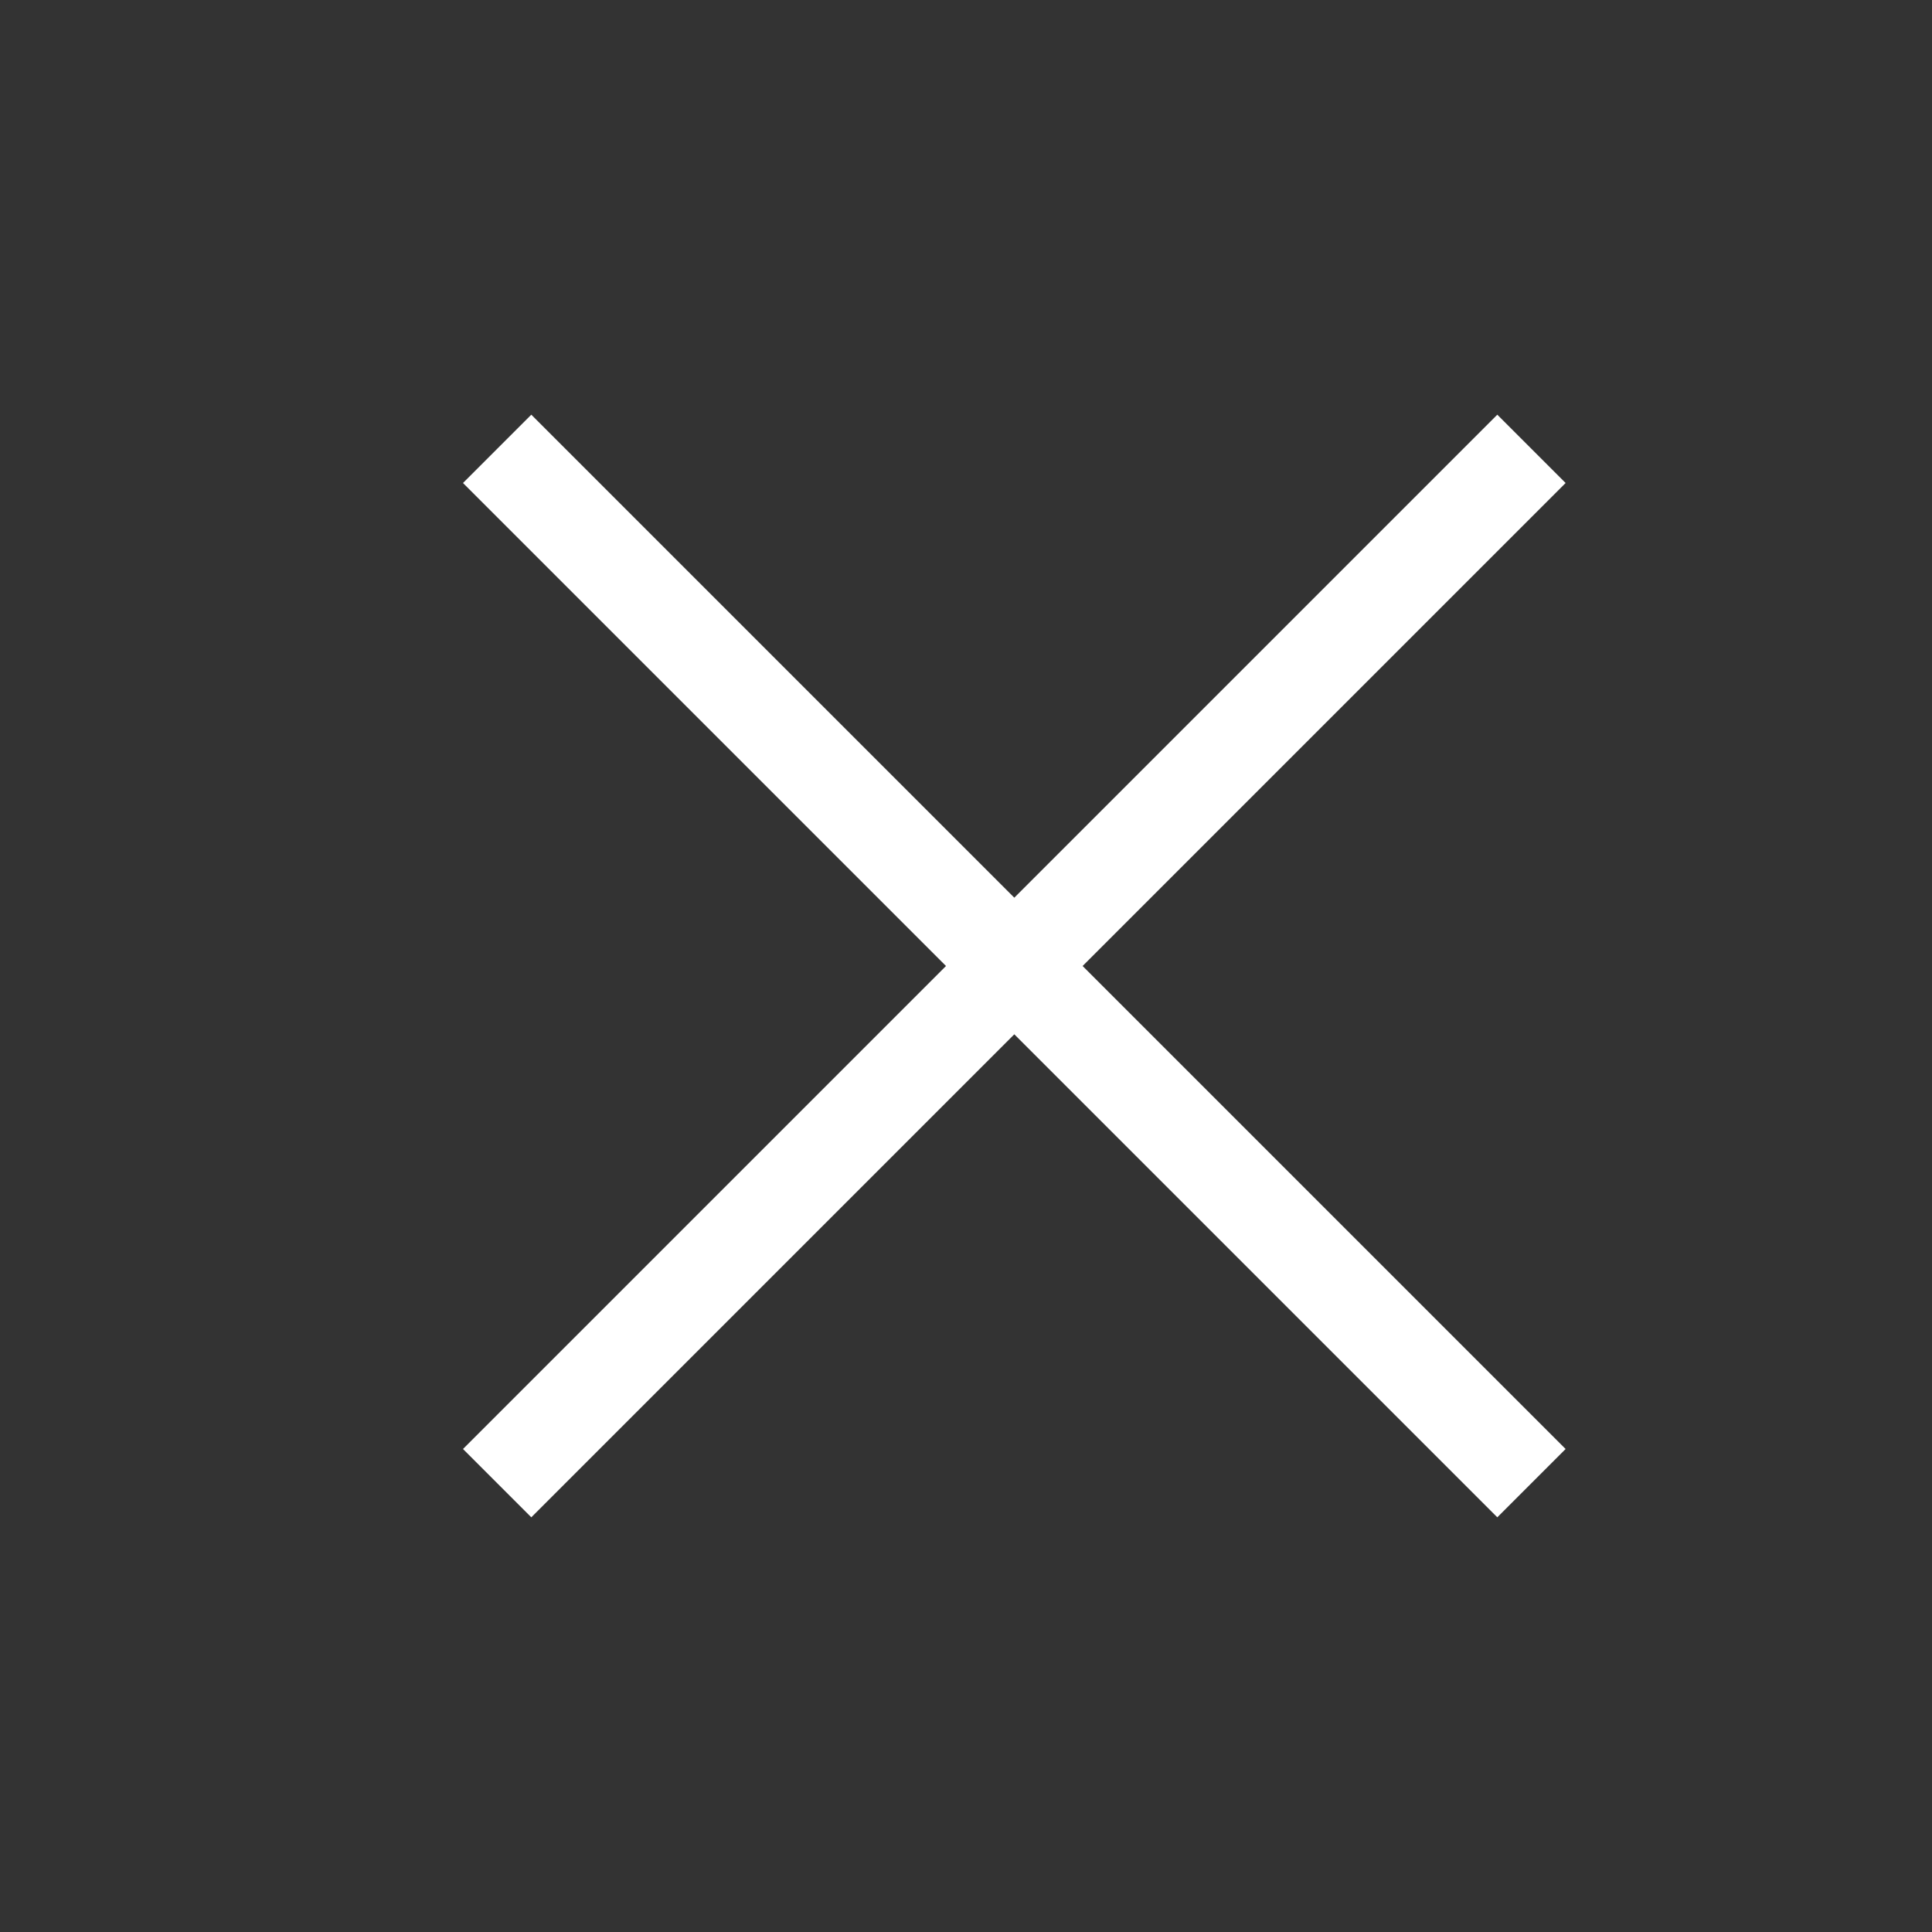 <svg width="20" height="20" viewBox="0 0 20 20" fill="none" xmlns="http://www.w3.org/2000/svg">
    <rect x="0" y="0" width="20" height="20" fill="#333333" stroke="none"/>
    <path d="M15.5 5L5.5 15" stroke="white" stroke-linecap="square" stroke-linejoin="round"/>
    <path d="M5.5 5L15.5 15" stroke="white" stroke-linecap="square" stroke-linejoin="round"/>
</svg>
